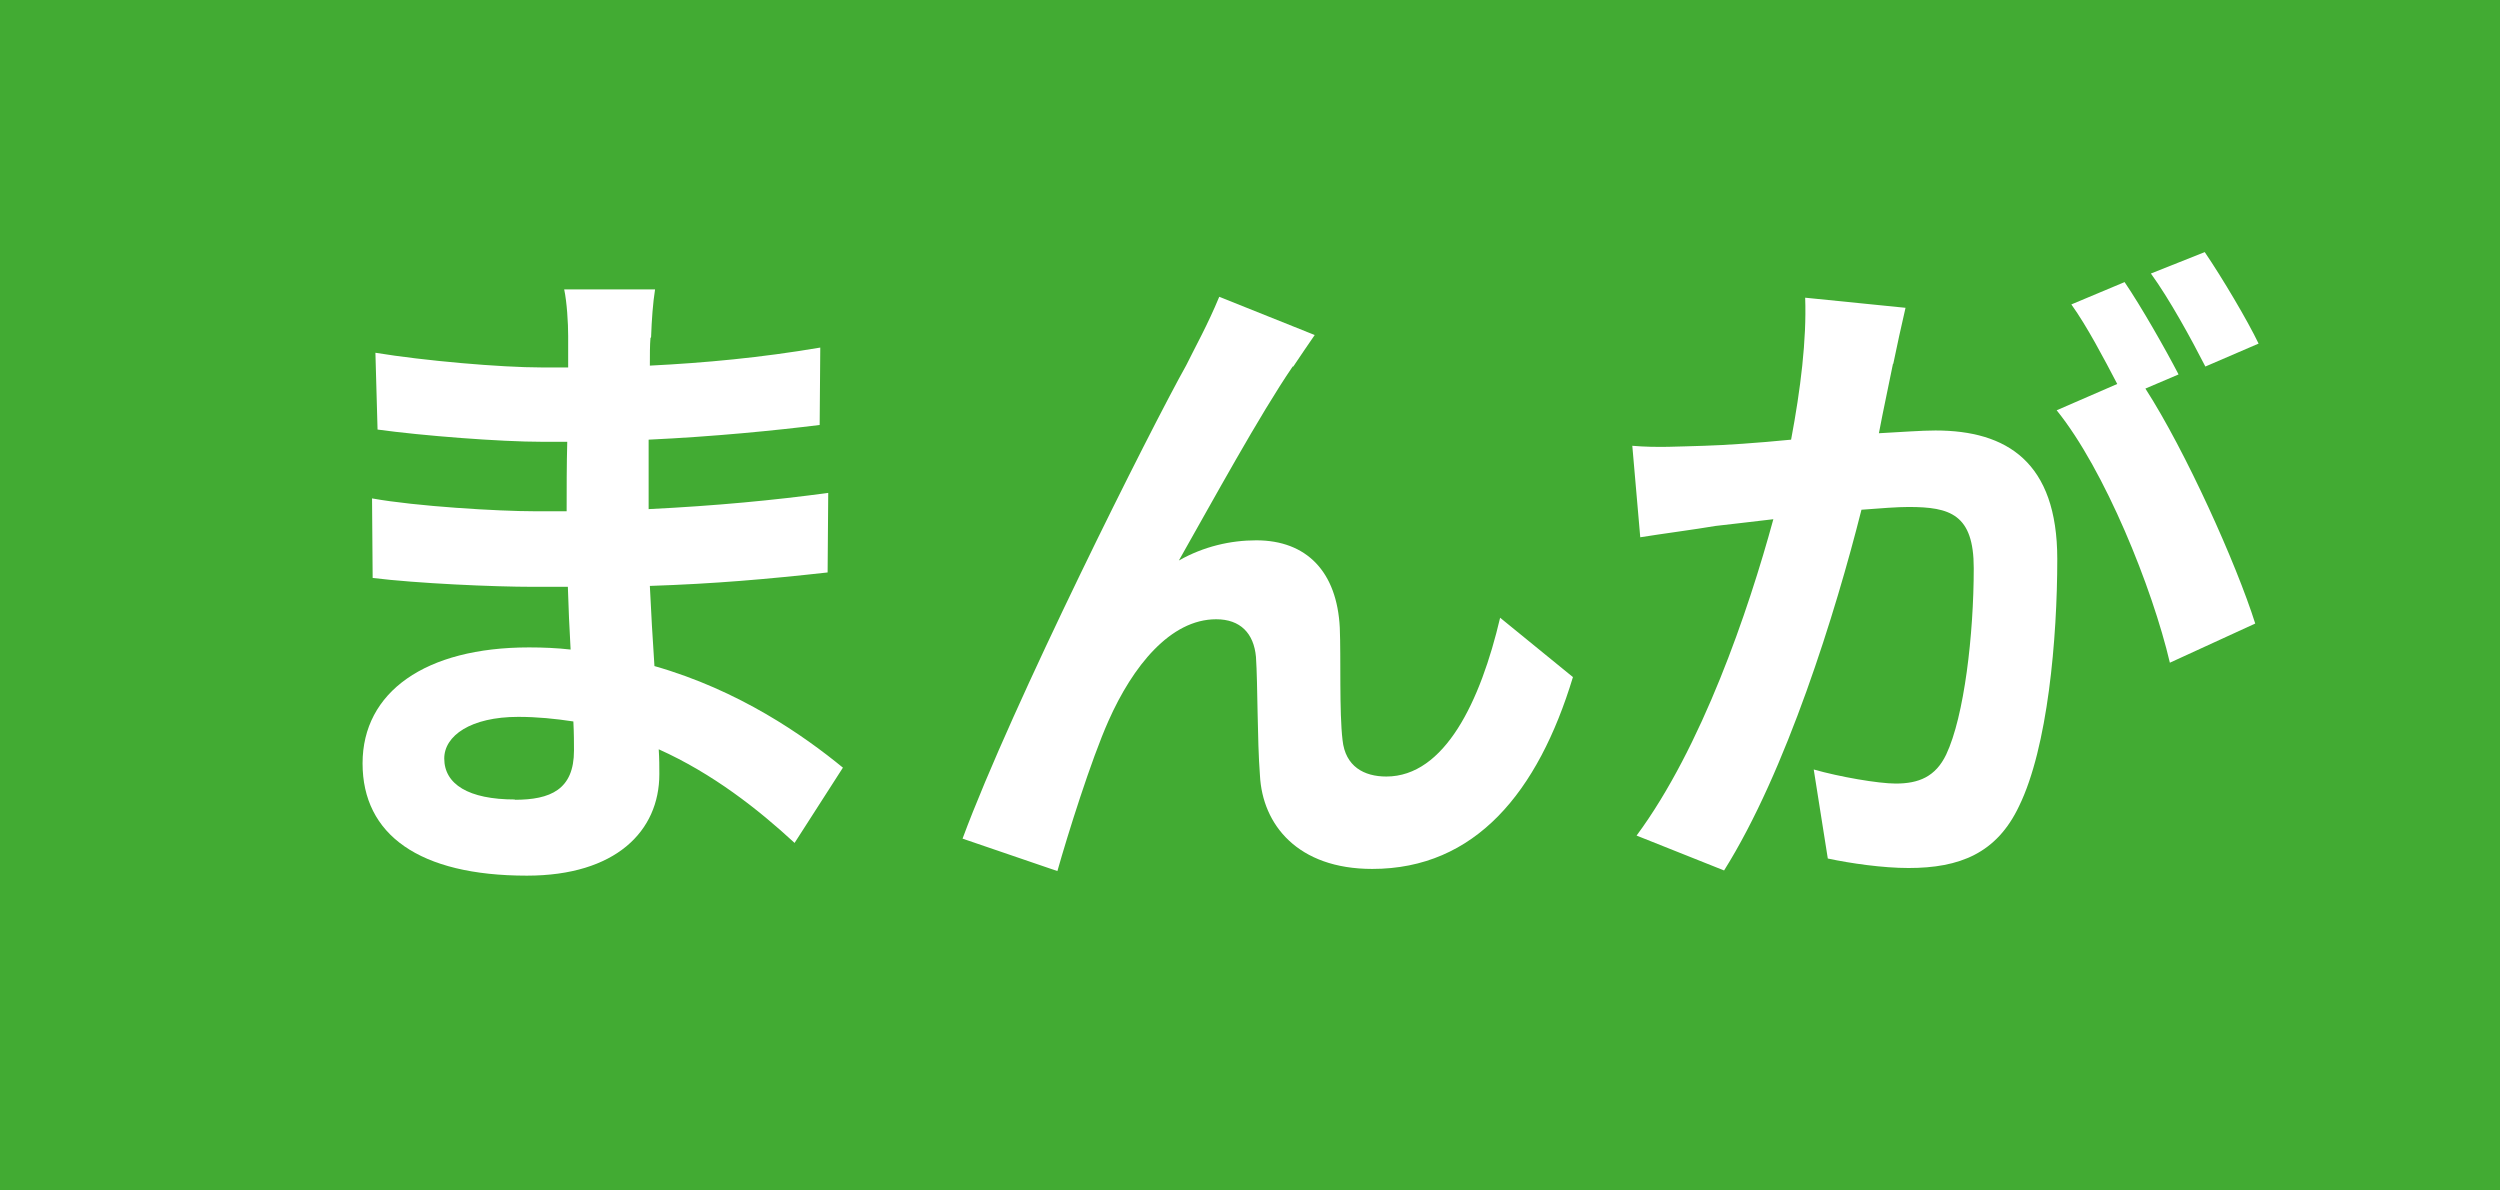 <?xml version="1.0" encoding="UTF-8"?>
<svg id="uuid-3f9b75a5-2a85-444c-a9c3-a14dd4431e47" data-name="レイヤー 2" xmlns="http://www.w3.org/2000/svg" width="81.71" height="38.91" viewBox="0 0 81.71 38.91">
  <defs>
    <style>
      .uuid-00ea460b-9759-4f2b-b563-89c715a0f5c4 {
        fill: #fff;
      }

      .uuid-44de677a-7064-4c8c-ab7c-b1cb9fc22c47 {
        fill: #42ab33;
      }
    </style>
  </defs>
  <g id="uuid-d19a24a6-0e97-48af-907e-5bd5b14a5156" data-name="レイヤー 1">
    <g>
      <rect class="uuid-44de677a-7064-4c8c-ab7c-b1cb9fc22c47" width="81.71" height="38.91"/>
      <g>
        <path class="uuid-00ea460b-9759-4f2b-b563-89c715a0f5c4" d="M21.26,11.05c-.02,.22-.02,.55-.02,.9,1.8-.09,3.63-.26,5.57-.59l-.02,2.53c-1.45,.18-3.45,.38-5.59,.48v2.27c2.22-.11,4.09-.29,5.87-.53l-.02,2.6c-1.98,.22-3.7,.37-5.81,.44,.04,.84,.09,1.74,.15,2.62,2.77,.79,4.88,2.27,6.16,3.32l-1.58,2.46c-1.19-1.1-2.68-2.27-4.44-3.06,.02,.31,.02,.57,.02,.81,0,1.87-1.43,3.32-4.33,3.32-3.52,0-5.37-1.34-5.37-3.67s2.05-3.79,5.44-3.79c.46,0,.92,.02,1.36,.07-.04-.68-.07-1.39-.09-2.05h-1.14c-1.28,0-3.78-.11-5.24-.29l-.02-2.6c1.43,.26,4.14,.42,5.3,.42h1.06c0-.73,0-1.52,.02-2.27h-.81c-1.39,0-3.94-.2-5.39-.4l-.07-2.51c1.58,.26,4.09,.48,5.44,.48h.86v-1.03c0-.42-.04-1.1-.13-1.52h2.97c-.07,.44-.11,.99-.13,1.56Zm-4.44,15.09c1.17,0,1.94-.33,1.94-1.61,0-.24,0-.55-.02-.95-.59-.09-1.19-.15-1.8-.15-1.56,0-2.42,.62-2.42,1.36,0,.84,.79,1.34,2.31,1.34Z"/>
        <path class="uuid-00ea460b-9759-4f2b-b563-89c715a0f5c4" d="M42.25,11.98c-1.08,1.58-2.62,4.4-3.72,6.34,.81-.46,1.69-.66,2.53-.66,1.65,0,2.64,1.03,2.73,2.86,.04,.99-.02,2.75,.09,3.67,.09,.86,.7,1.19,1.43,1.19,1.91,0,3.08-2.46,3.72-5.19l2.38,1.94c-1.14,3.76-3.19,6.27-6.56,6.27-2.44,0-3.59-1.45-3.67-3.06-.09-1.17-.07-2.97-.13-3.87-.07-.77-.51-1.23-1.3-1.23-1.5,0-2.73,1.54-3.52,3.32-.57,1.28-1.34,3.74-1.67,4.91l-3.1-1.06c1.63-4.4,6.14-13.38,7.31-15.47,.29-.59,.7-1.32,1.08-2.24l3.12,1.25c-.22,.31-.46,.68-.7,1.03Z"/>
        <path class="uuid-00ea460b-9759-4f2b-b563-89c715a0f5c4" d="M61.87,11.89c-.13,.66-.31,1.47-.46,2.27,.75-.04,1.39-.09,1.85-.09,2.33,0,3.98,1.03,3.98,4.2,0,2.6-.31,6.16-1.25,8.08-.73,1.54-1.94,2.02-3.61,2.02-.84,0-1.89-.15-2.64-.31l-.46-2.91c.84,.24,2.11,.46,2.68,.46,.75,0,1.3-.22,1.65-.95,.59-1.25,.9-3.92,.9-6.09,0-1.76-.77-2-2.13-2-.35,0-.9,.04-1.54,.09-.84,3.34-2.46,8.56-4.49,11.79l-2.86-1.14c2.13-2.88,3.65-7.33,4.47-10.34-.79,.09-1.5,.18-1.89,.22-.64,.11-1.78,.26-2.46,.37l-.26-2.99c.81,.07,1.54,.02,2.35,0,.68-.02,1.72-.09,2.84-.2,.31-1.65,.51-3.26,.46-4.64l3.28,.33c-.13,.57-.29,1.28-.4,1.83Zm9.33,.35l-1.08,.46c1.32,2.05,2.97,5.72,3.59,7.68l-2.79,1.28c-.57-2.44-2.13-6.31-3.7-8.25l1.98-.86c-.44-.84-.99-1.89-1.5-2.6l1.74-.73c.55,.81,1.34,2.2,1.76,3.01Zm2.62-1.01l-1.74,.75c-.46-.9-1.17-2.2-1.78-3.04l1.76-.7c.57,.84,1.39,2.22,1.76,2.99Z"/>
      </g>
    </g>
  </g>
</svg>